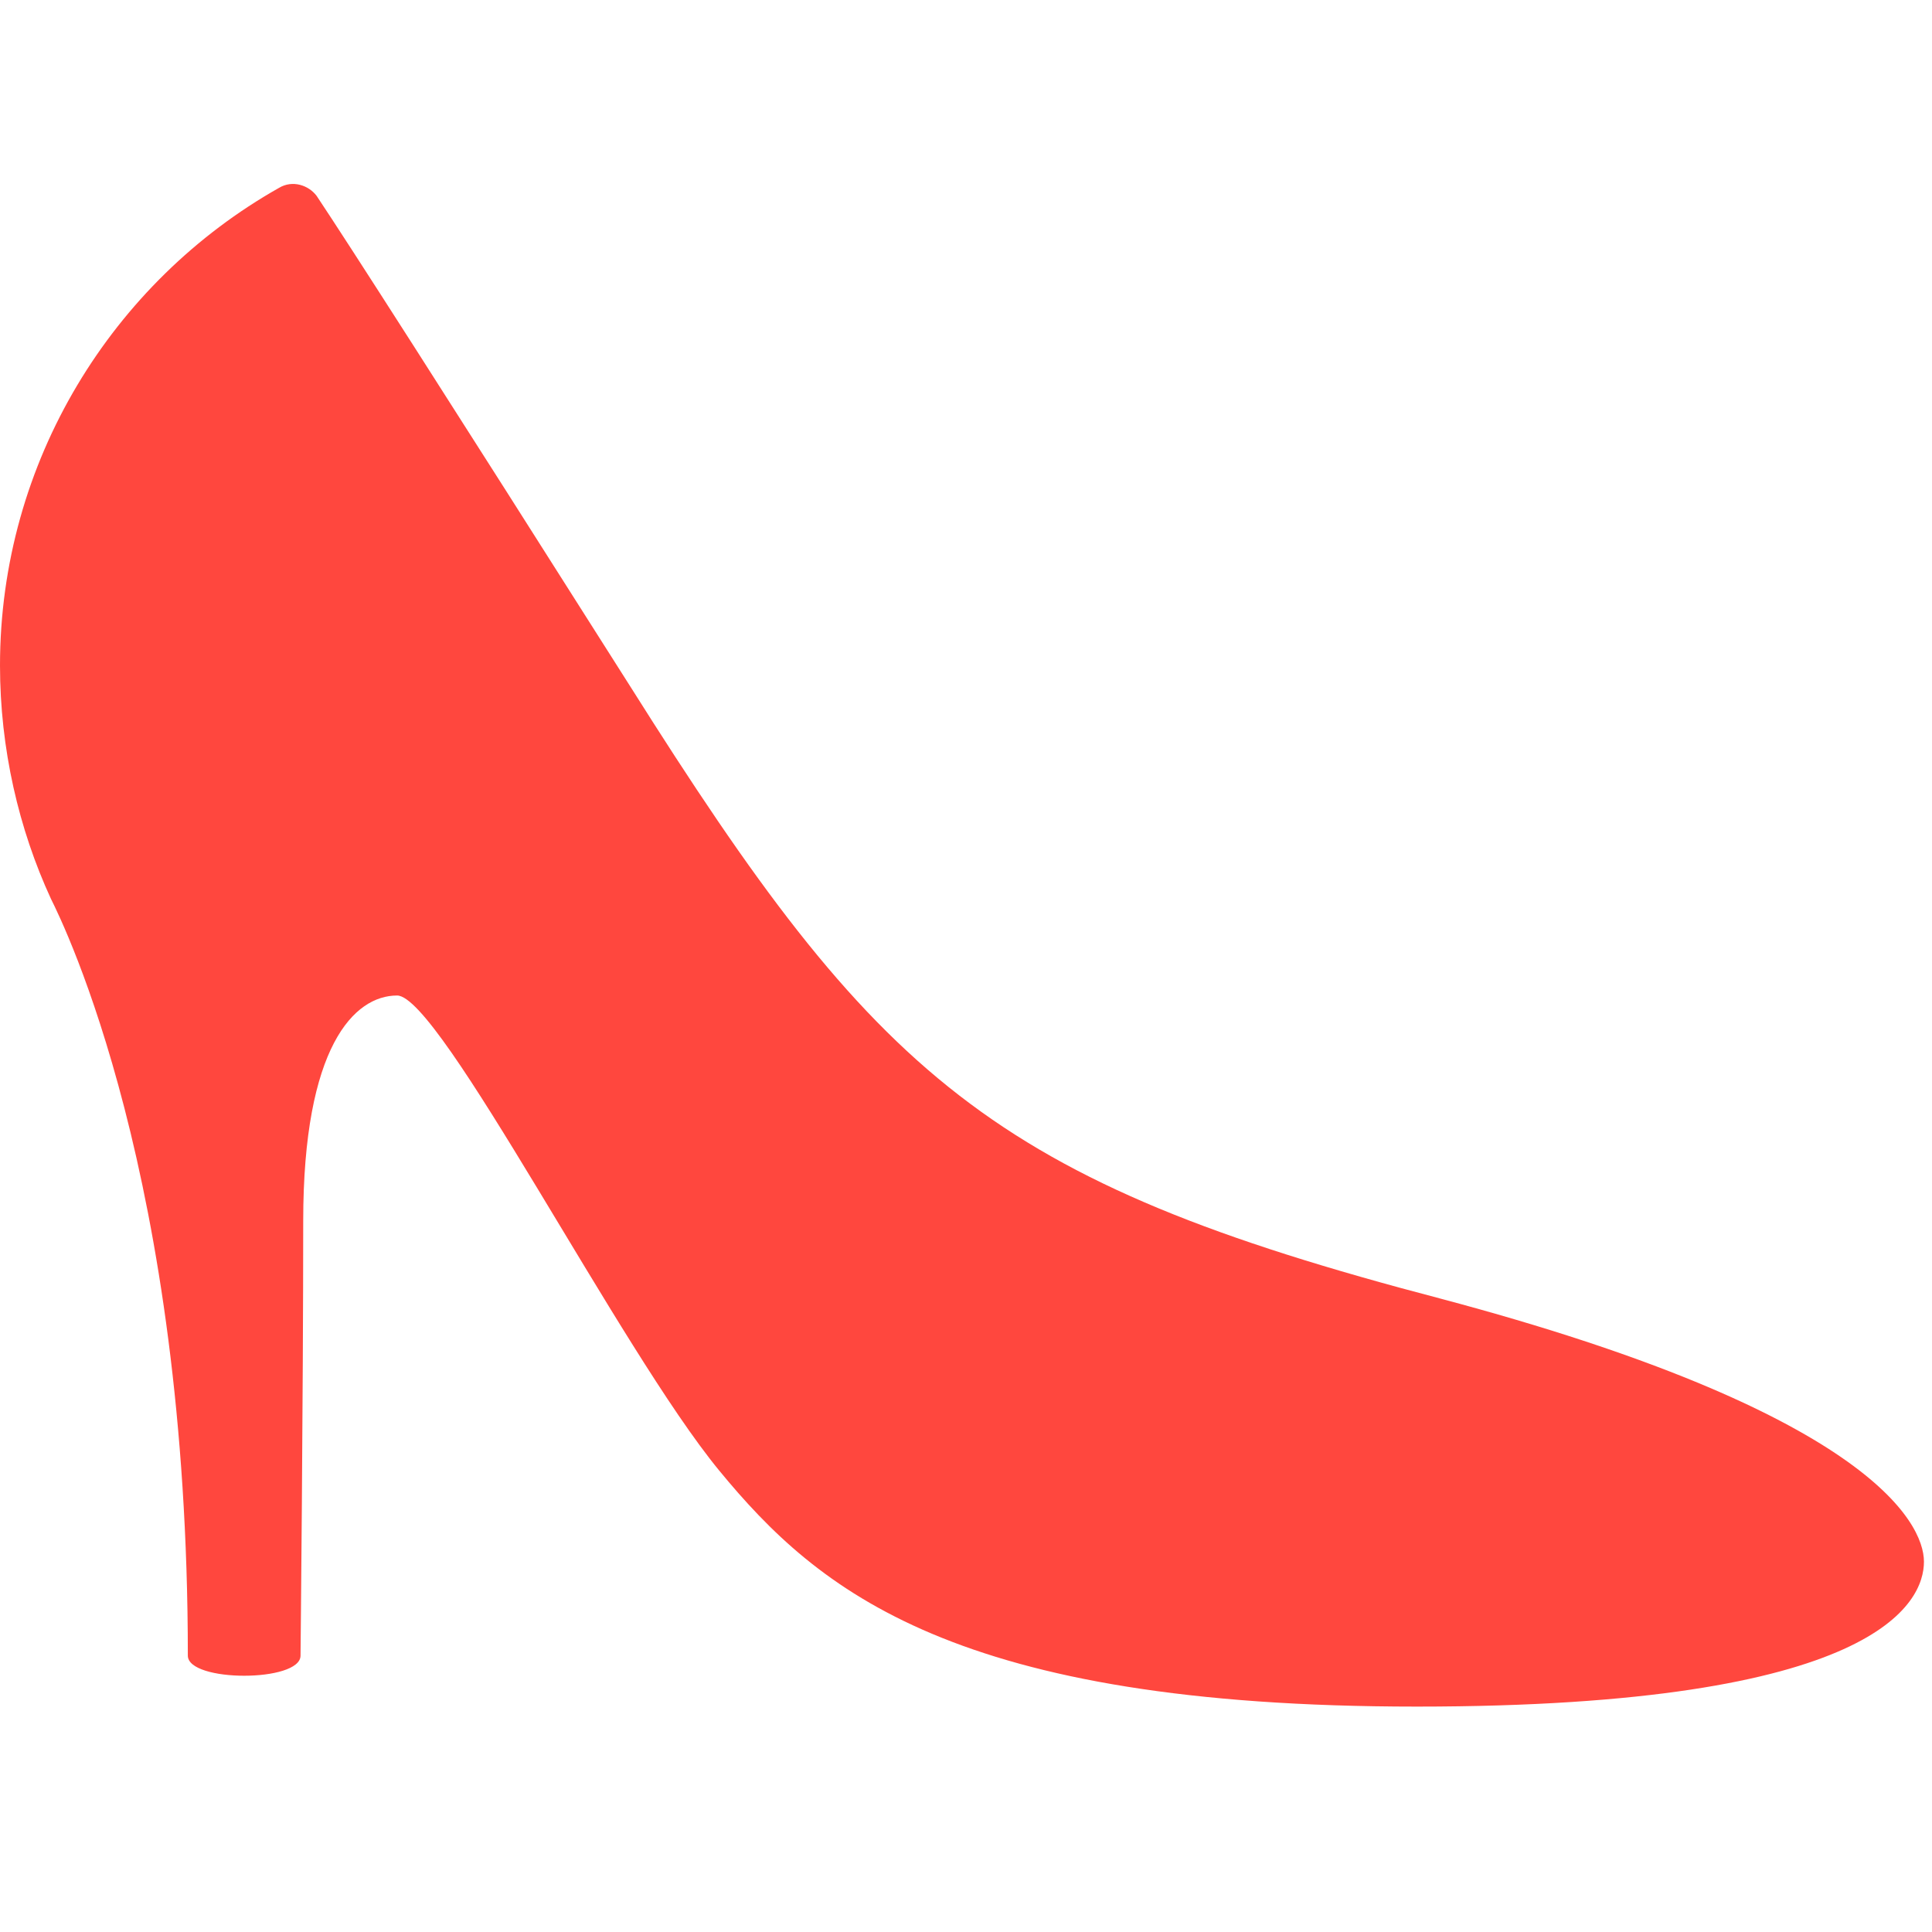 <?xml version="1.0" encoding="utf-8"?>
<!-- Generator: Adobe Illustrator 18.1.0, SVG Export Plug-In . SVG Version: 6.00 Build 0)  -->
<!DOCTYPE svg PUBLIC "-//W3C//DTD SVG 1.0//EN" "http://www.w3.org/TR/2001/REC-SVG-20010904/DTD/svg10.dtd">
<svg version="1.0" id="Layer_1" xmlns="http://www.w3.org/2000/svg" xmlns:xlink="http://www.w3.org/1999/xlink" x="0px" y="0px"
	 width="72px" height="72px" viewBox="0 0 72 72" enable-background="new 0 0 72 72" xml:space="preserve">
<path fill="#FF473E" d="M11.8,7.3c-0.3-0.4-0.9-0.6-1.4-0.3C4.2,10.5,0,17.2,0,24.8c0,3.1,0.7,6.1,1.9,8.7c0.5,1,5.1,10.4,5.1,28.2
	c0,1,4.2,1,4.2,0c0,0,0.1-9.7,0.1-16.2s1.9-8.4,3.5-8.4s8.3,13.2,12,17.7s8.8,8.8,26,8.8s18.9-3.9,18.9-5.4s-2.2-5.6-18-9.8
	C36.9,44,32.7,40.2,23.5,25.6C16.4,14.4,13,9.1,11.8,7.3z"/>
</svg>
